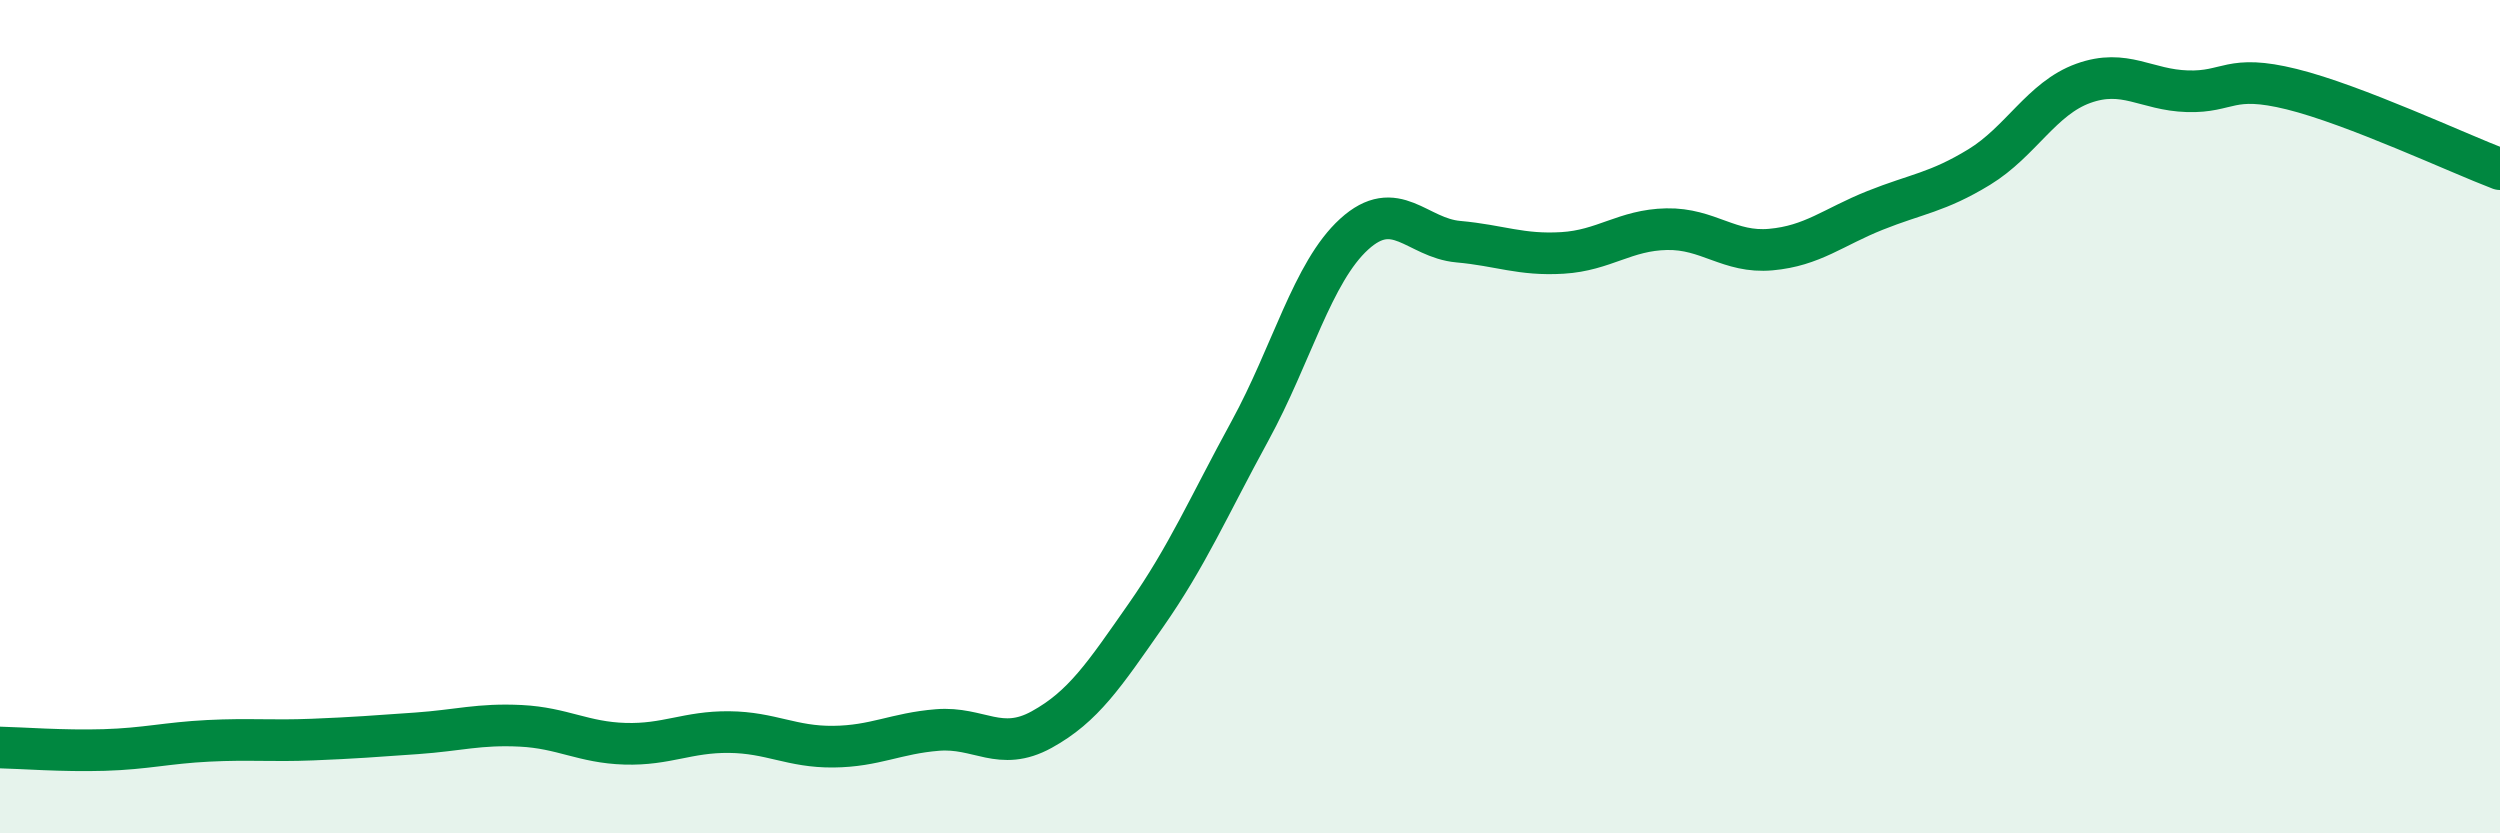 
    <svg width="60" height="20" viewBox="0 0 60 20" xmlns="http://www.w3.org/2000/svg">
      <path
        d="M 0,17.94 C 0.5,17.95 1.5,18.03 2.5,18 C 3.5,17.97 4,17.83 5,17.78 C 6,17.73 6.5,17.79 7.5,17.75 C 8.5,17.71 9,17.67 10,17.6 C 11,17.53 11.5,17.37 12.5,17.42 C 13.5,17.47 14,17.82 15,17.85 C 16,17.88 16.5,17.56 17.5,17.57 C 18.5,17.58 19,17.93 20,17.92 C 21,17.91 21.5,17.6 22.5,17.52 C 23.5,17.44 24,18.06 25,17.51 C 26,16.96 26.5,16.2 27.5,14.77 C 28.5,13.34 29,12.17 30,10.34 C 31,8.51 31.5,6.53 32.5,5.62 C 33.5,4.71 34,5.71 35,5.8 C 36,5.89 36.5,6.13 37.5,6.07 C 38.5,6.01 39,5.52 40,5.5 C 41,5.48 41.5,6.08 42.5,5.99 C 43.5,5.9 44,5.45 45,5.05 C 46,4.65 46.5,4.62 47.5,4.01 C 48.5,3.4 49,2.36 50,2 C 51,1.64 51.5,2.16 52.5,2.19 C 53.5,2.22 53.5,1.77 55,2.14 C 56.5,2.51 59,3.68 60,4.06L60 20L0 20Z"
        fill="#008740"
        opacity="0.1"
        stroke-linecap="round"
        stroke-linejoin="round"
      />
      <path
        d="M 0,17.94 C 0.5,17.95 1.5,18.03 2.5,18 C 3.5,17.97 4,17.83 5,17.78 C 6,17.73 6.5,17.79 7.5,17.75 C 8.5,17.71 9,17.67 10,17.6 C 11,17.53 11.5,17.37 12.5,17.42 C 13.5,17.47 14,17.82 15,17.85 C 16,17.88 16.5,17.56 17.5,17.57 C 18.5,17.58 19,17.93 20,17.92 C 21,17.91 21.5,17.6 22.5,17.52 C 23.5,17.44 24,18.06 25,17.51 C 26,16.96 26.5,16.2 27.5,14.77 C 28.5,13.34 29,12.17 30,10.34 C 31,8.51 31.5,6.53 32.5,5.62 C 33.5,4.71 34,5.71 35,5.8 C 36,5.89 36.5,6.13 37.5,6.07 C 38.5,6.01 39,5.52 40,5.5 C 41,5.48 41.5,6.08 42.5,5.99 C 43.5,5.9 44,5.45 45,5.05 C 46,4.65 46.5,4.62 47.5,4.01 C 48.5,3.4 49,2.36 50,2 C 51,1.64 51.5,2.16 52.5,2.19 C 53.5,2.22 53.5,1.77 55,2.14 C 56.5,2.51 59,3.68 60,4.06"
        stroke="#008740"
        stroke-width="1"
        fill="none"
        stroke-linecap="round"
        stroke-linejoin="round"
      />
    </svg>
  